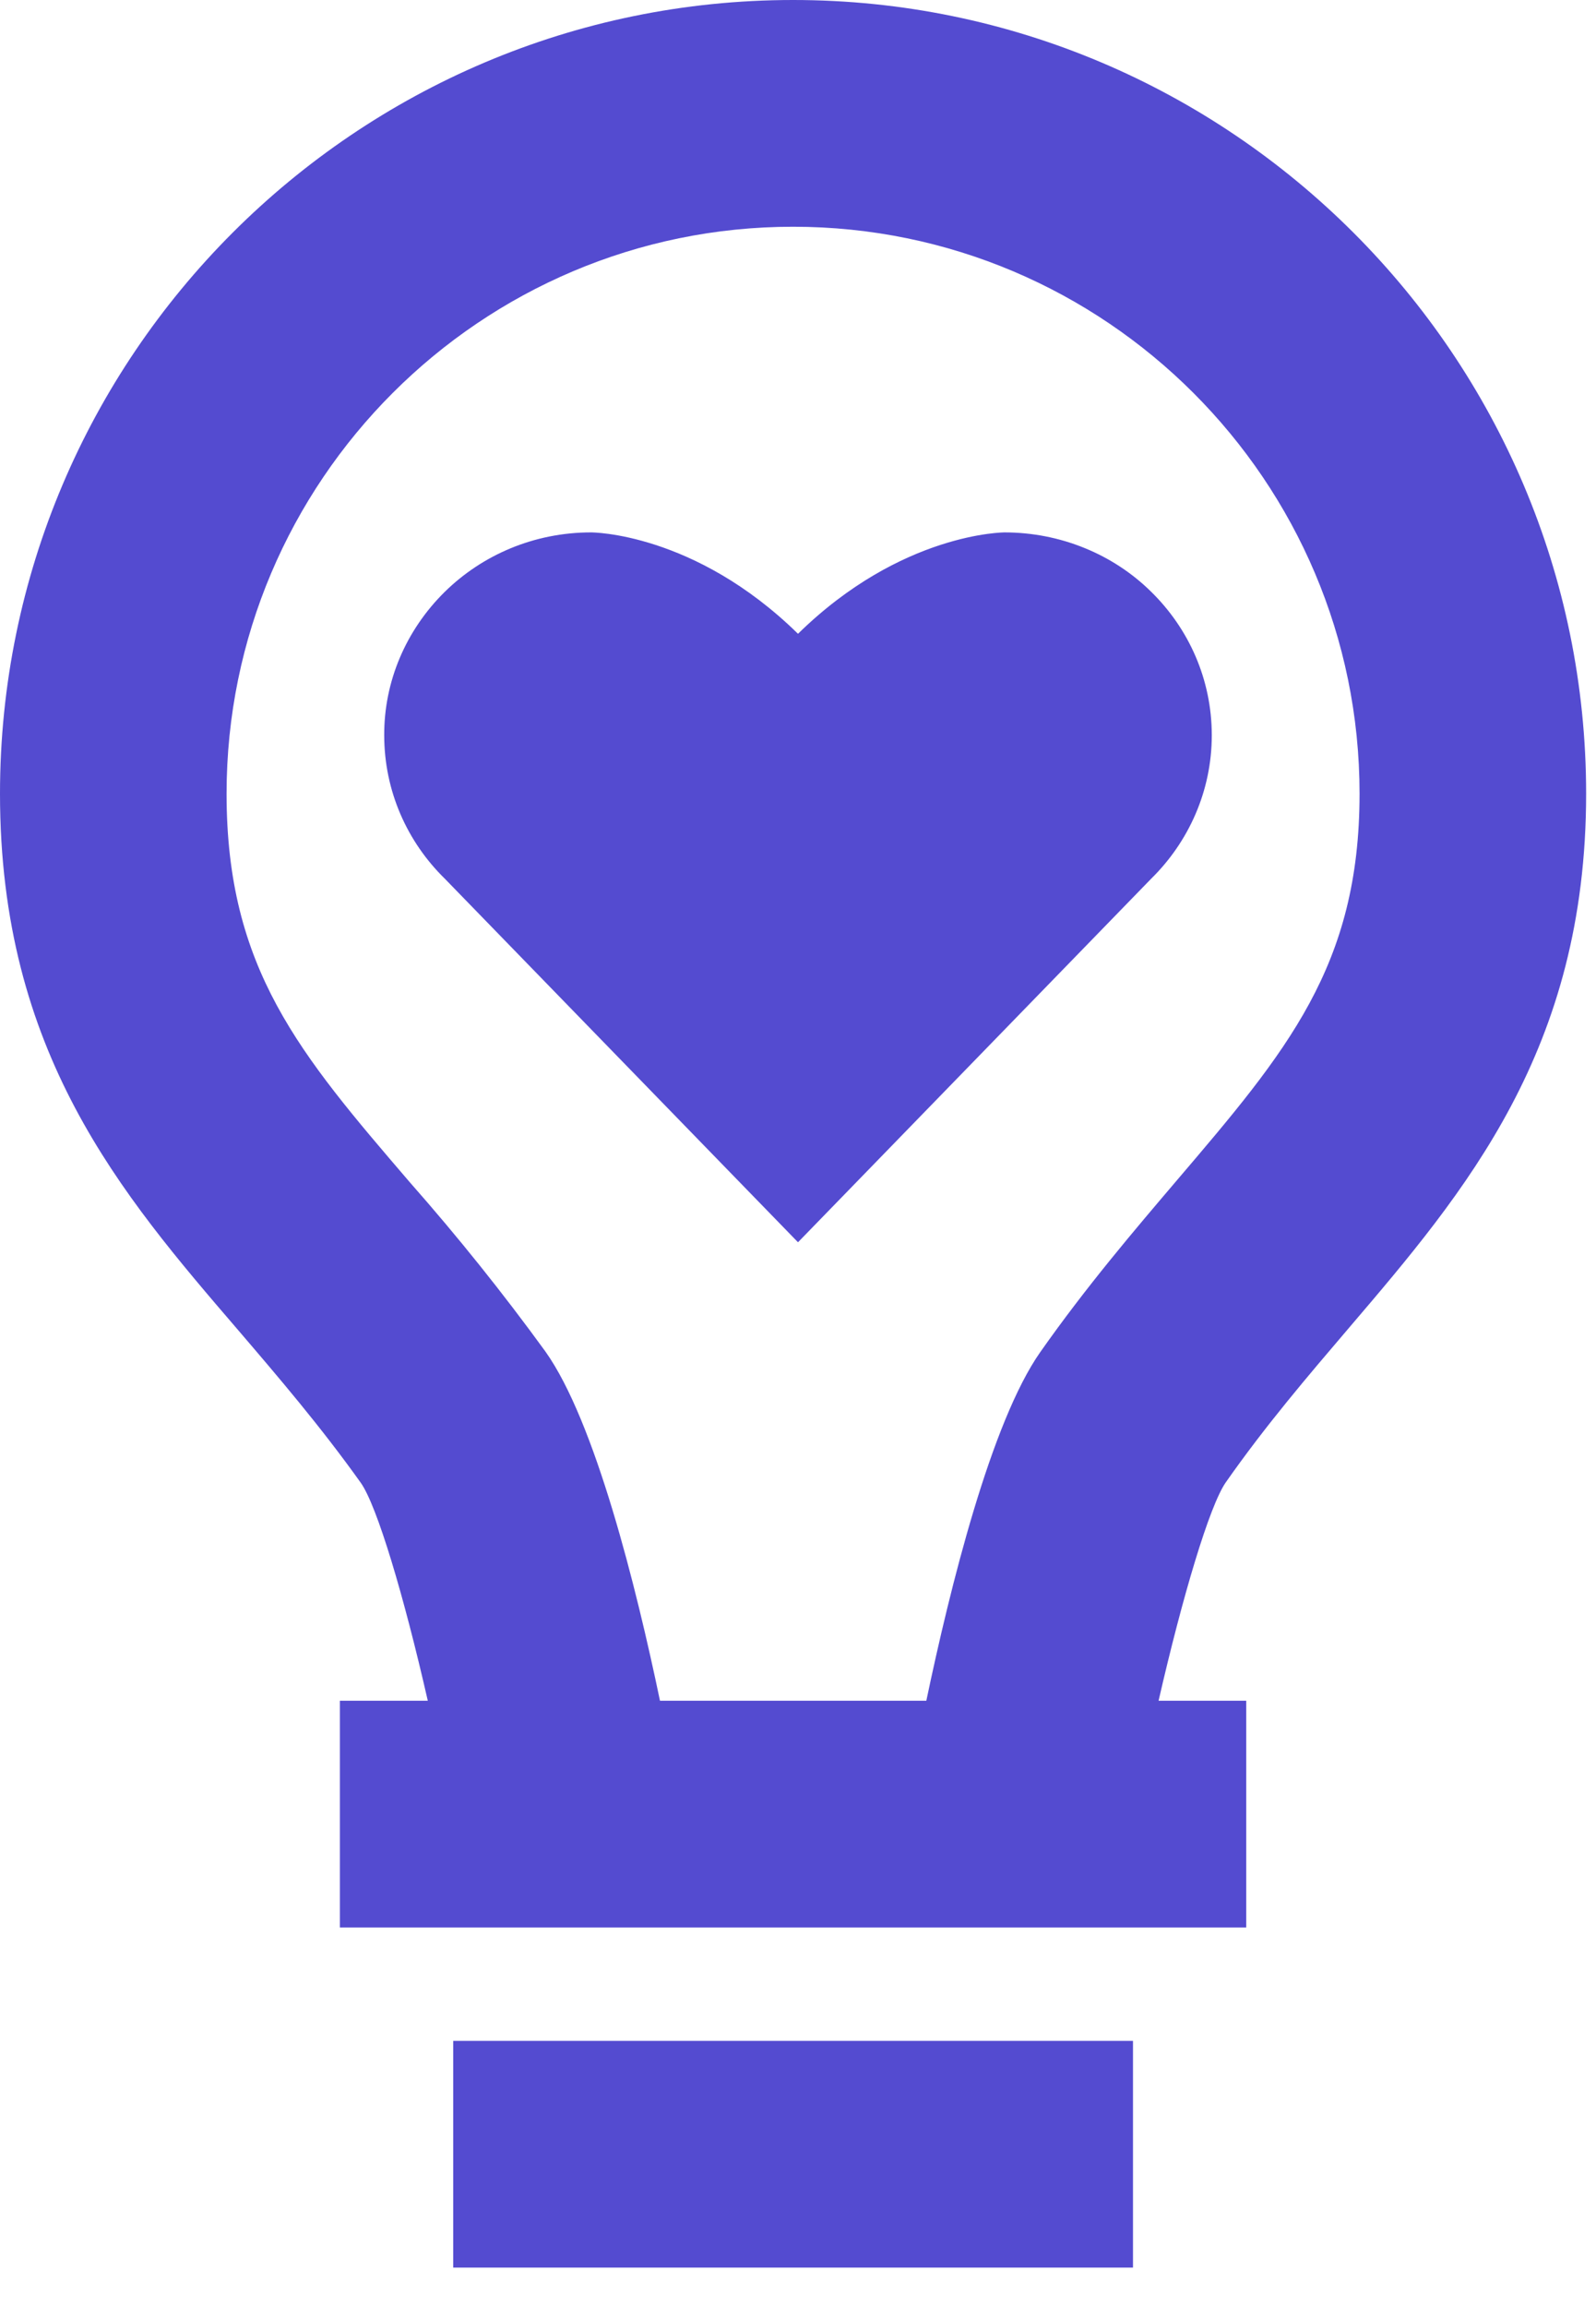 <?xml version="1.0" encoding="UTF-8"?> <svg xmlns="http://www.w3.org/2000/svg" width="27" height="39" viewBox="0 0 27 39" fill="none"><path d="M7.667 34.5H19.167V38.333H7.667V34.5ZM22.82 22.448C24.794 20.137 26.833 17.746 26.833 13.417C26.833 6.02 20.813 0 13.417 0C6.02 0 0 6.02 0 13.417C0 17.796 2.045 20.179 4.027 22.483C4.713 23.284 5.424 24.114 6.105 25.068C6.381 25.463 6.833 26.977 7.237 28.75H5.75V32.583H21.083V28.75H19.6C20.008 26.973 20.462 25.455 20.736 25.06C21.411 24.096 22.128 23.259 22.82 22.448ZM17.599 22.856C16.767 24.039 16.073 26.833 15.671 28.75H11.165C10.764 26.829 10.068 24.029 9.227 22.847C8.508 21.858 7.743 20.904 6.934 19.987C5.068 17.814 3.833 16.376 3.833 13.417C3.833 8.132 8.132 3.833 13.417 3.833C18.701 3.833 23 8.132 23 13.417C23 16.332 21.768 17.775 19.905 19.958C19.19 20.798 18.379 21.747 17.599 22.856Z" fill="#544BD0"></path><path d="M19.475 14.854C20.106 14.234 20.5 13.375 20.5 12.429C20.5 11.483 20.109 10.625 19.475 10.004C19.154 9.687 18.77 9.435 18.345 9.263C17.92 9.09 17.462 9.001 17 9C17 9 15.253 8.995 13.5 10.714C11.746 8.995 10 9 10 9C9.033 9 8.158 9.383 7.525 10.004C6.864 10.655 6.496 11.524 6.5 12.429C6.5 13.376 6.891 14.234 7.525 14.854L13.5 21L19.475 14.854Z" fill="#544BD0"></path></svg> 